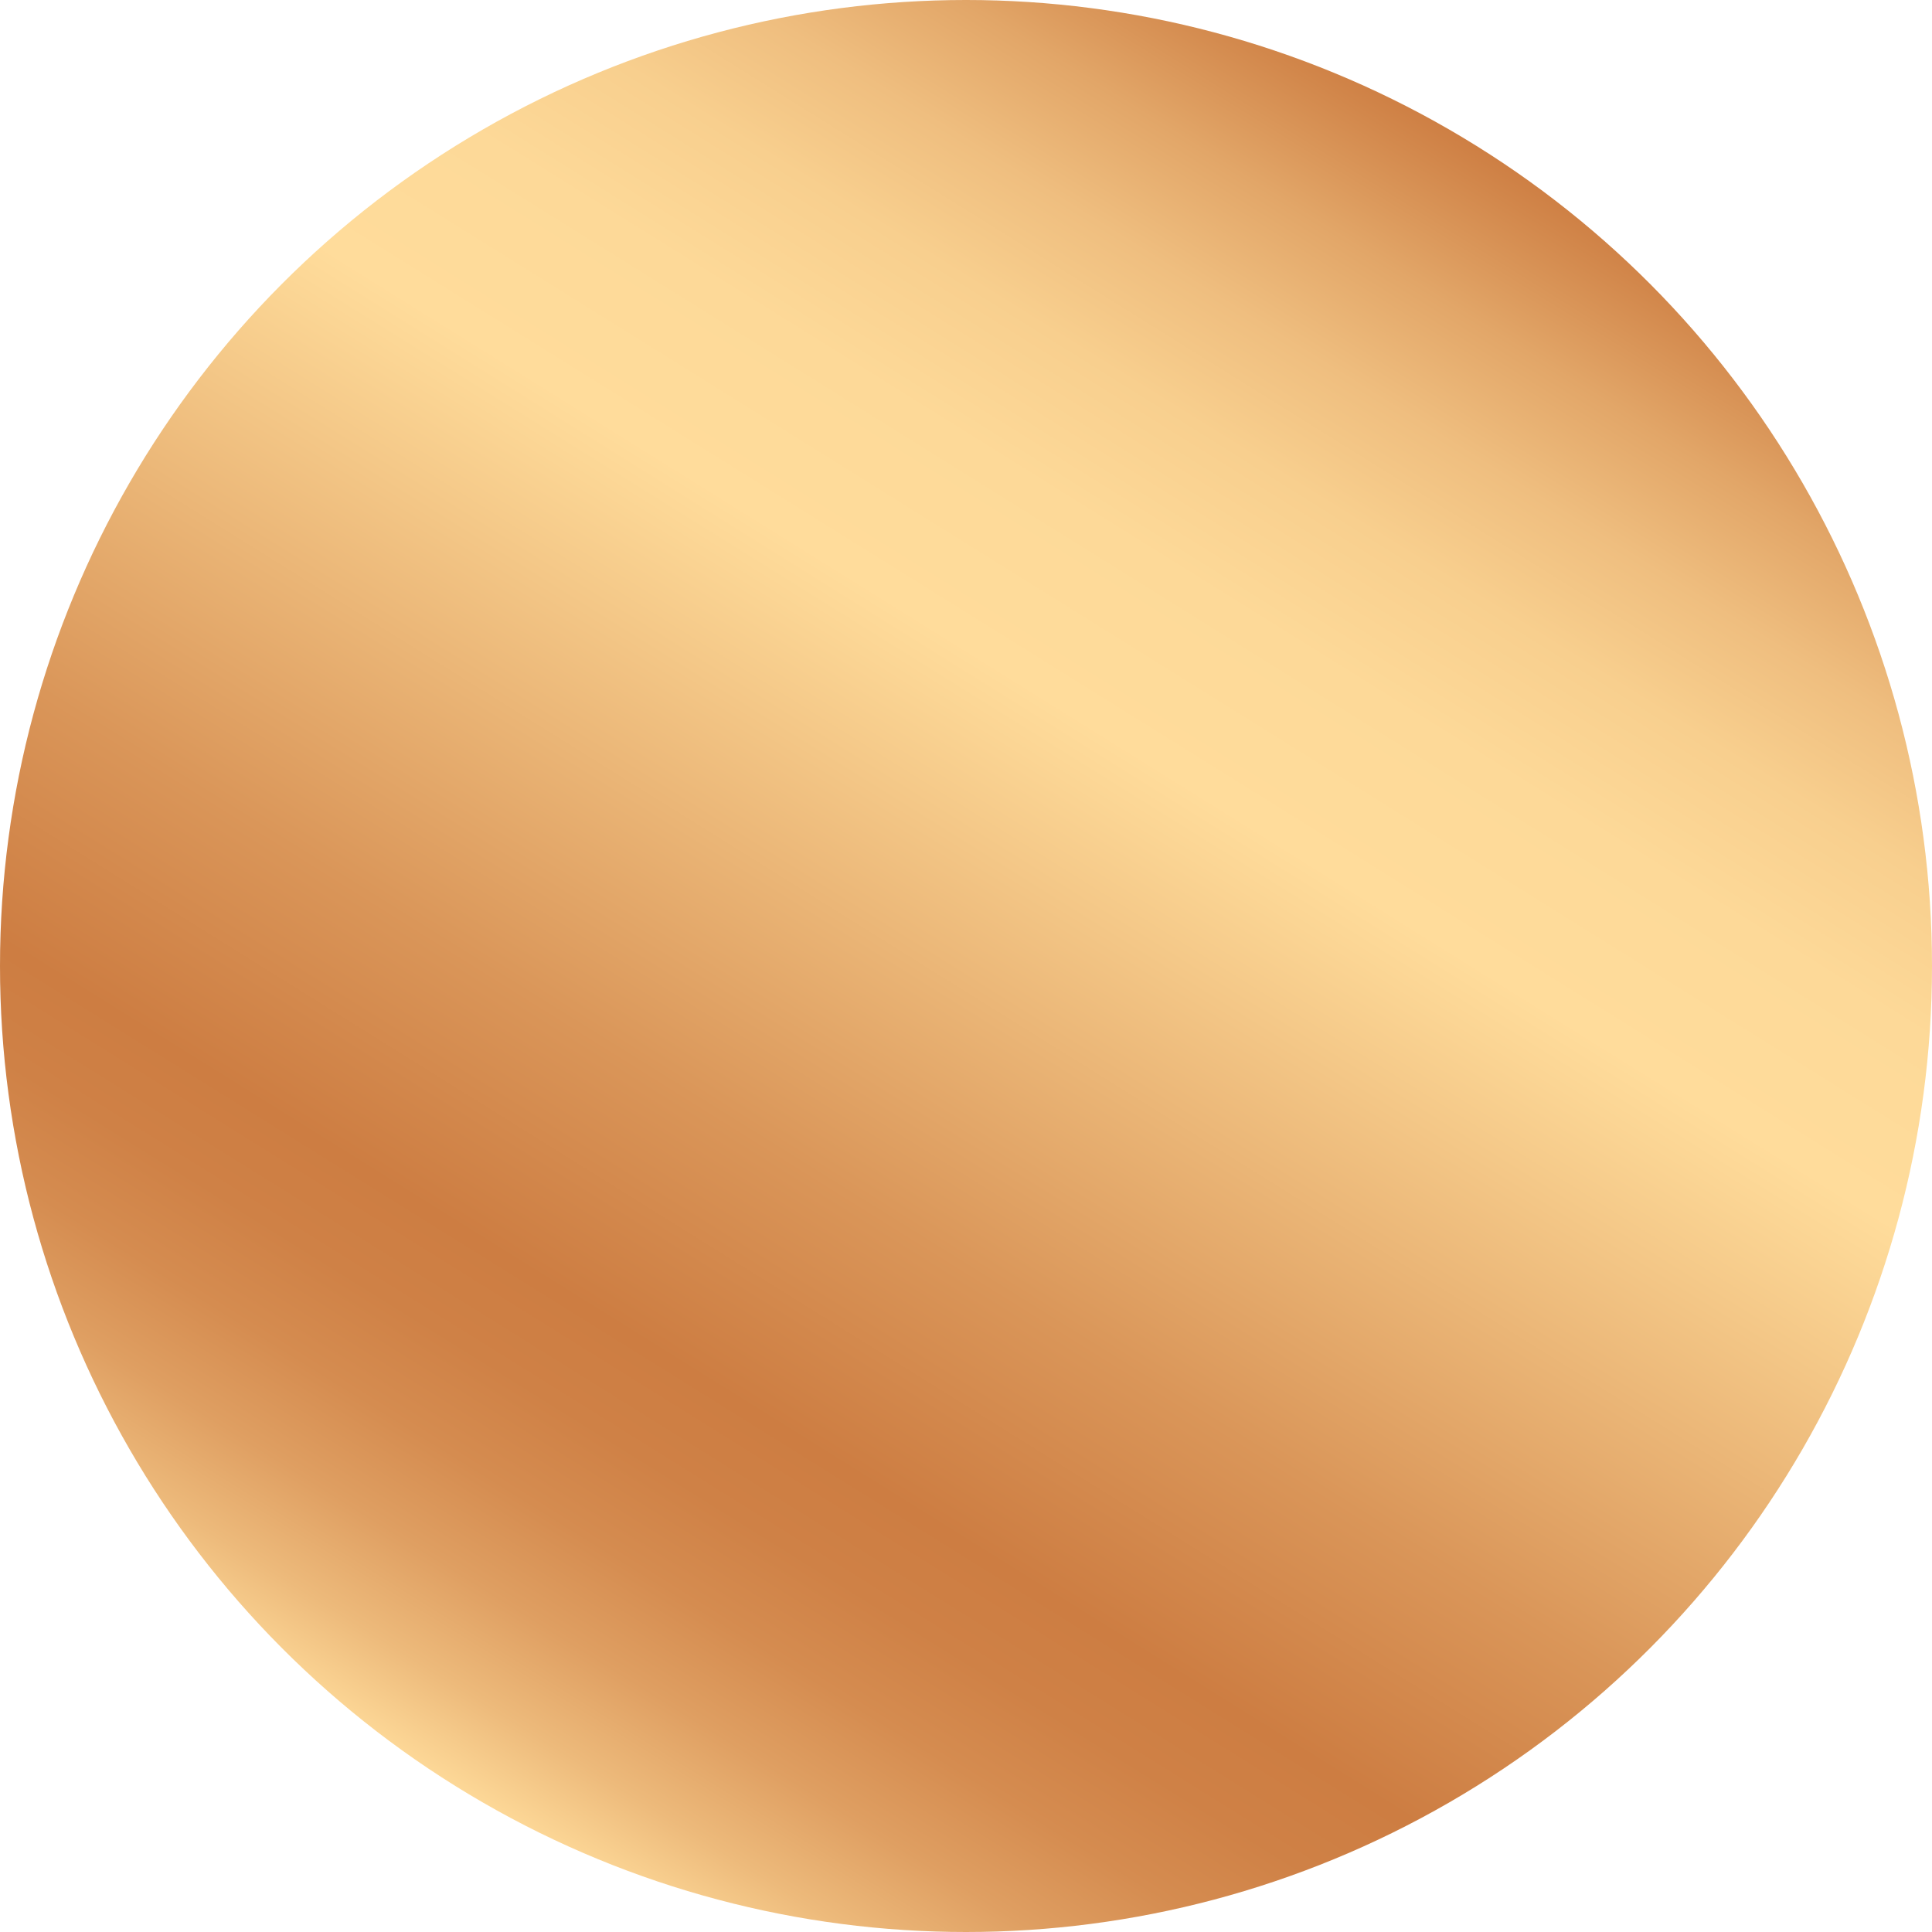 <svg id="Camada_1" data-name="Camada 1" xmlns="http://www.w3.org/2000/svg" xmlns:xlink="http://www.w3.org/1999/xlink" viewBox="0 0 24 24"><defs><style>.cls-1{fill:url(#Gradiente_sem_nome_276);}</style><linearGradient id="Gradiente_sem_nome_276" x1="-272.89" y1="414.92" x2="-272.36" y2="415.77" gradientTransform="matrix(24, 0, 0, -24, 6555, 9980.36)" gradientUnits="userSpaceOnUse"><stop offset="0" stop-color="#ffdc9b"/><stop offset="0.05" stop-color="#edba7b"/><stop offset="0.1" stop-color="#df9f62"/><stop offset="0.15" stop-color="#d58c50"/><stop offset="0.2" stop-color="#cf8146"/><stop offset="0.25" stop-color="#cd7d42"/><stop offset="0.37" stop-color="#da9659"/><stop offset="0.61" stop-color="#fbd594"/><stop offset="0.64" stop-color="#ffdc9b"/><stop offset="0.73" stop-color="#fdd998"/><stop offset="0.8" stop-color="#f8cf8e"/><stop offset="0.86" stop-color="#efbe7f"/><stop offset="0.92" stop-color="#e2a668"/><stop offset="0.98" stop-color="#d2874b"/><stop offset="1" stop-color="#cd7d42"/></linearGradient></defs><title>bronze</title><circle class="cls-1" cx="12" cy="12" r="12"/></svg>